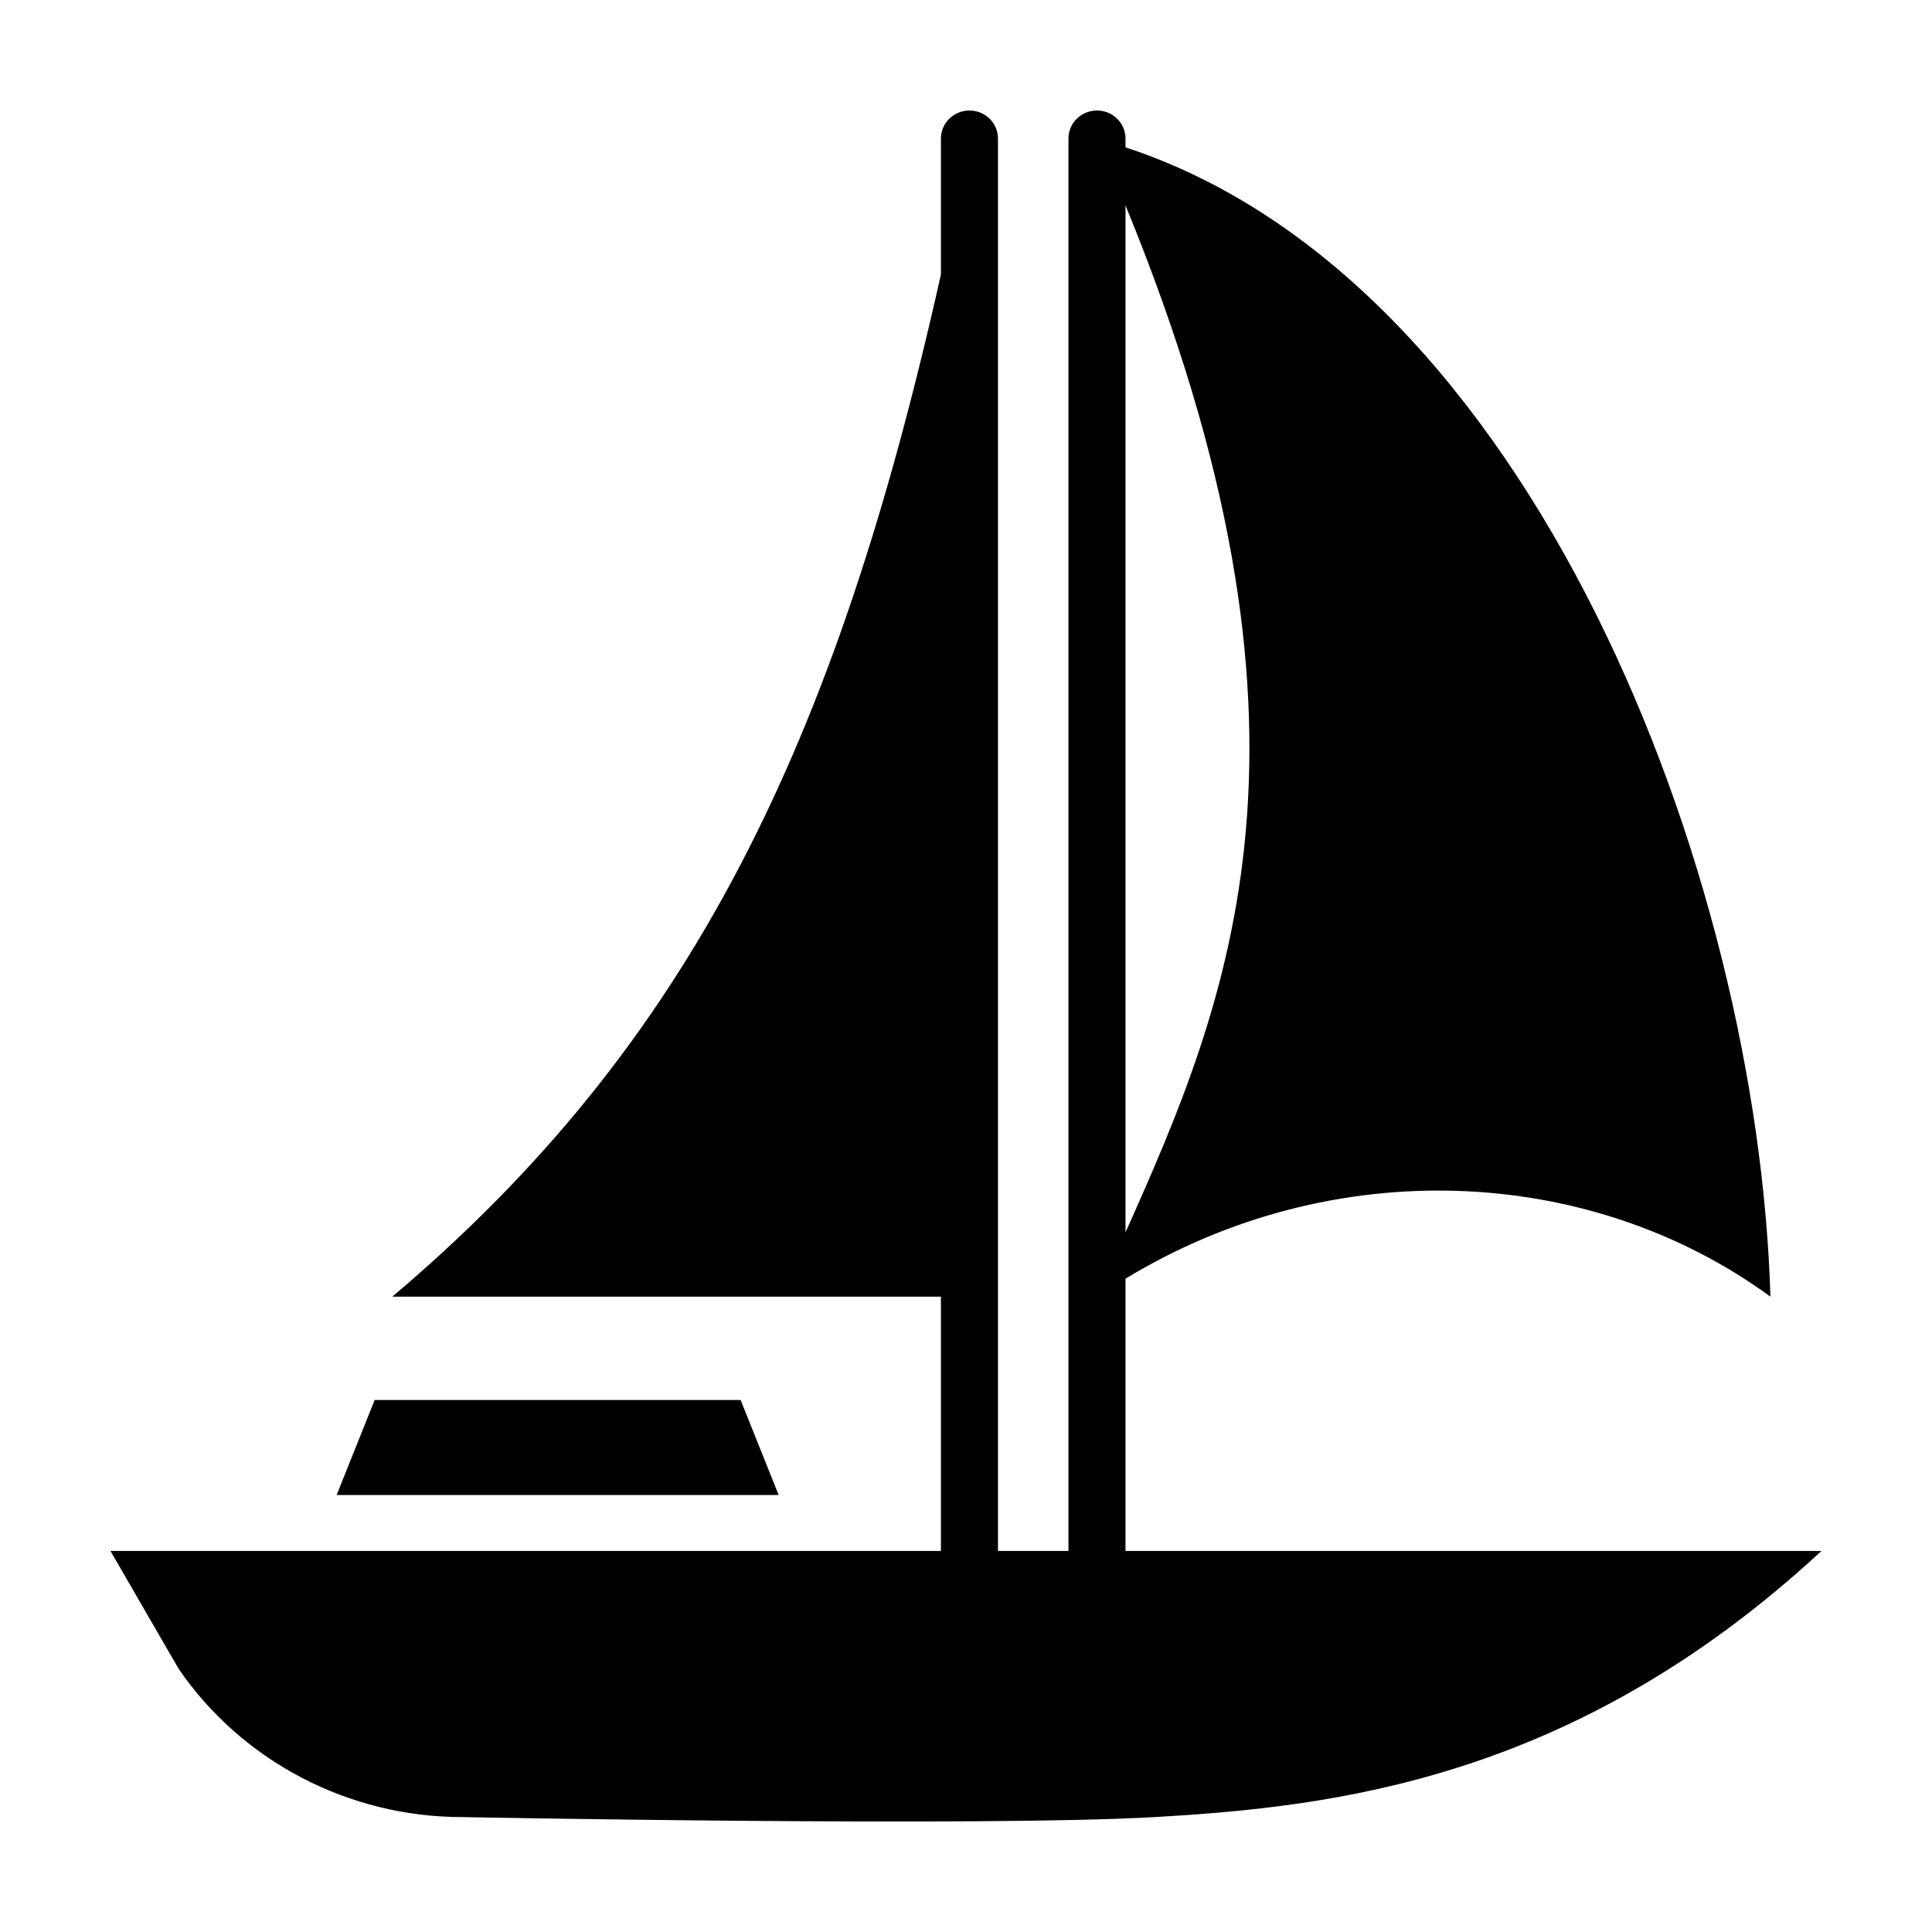 <?xml version="1.0" encoding="UTF-8"?>
<!-- Uploaded to: SVG Repo, www.svgrepo.com, Generator: SVG Repo Mixer Tools -->
<svg fill="#000000" width="800px" height="800px" version="1.1" viewBox="144 144 512 512" xmlns="http://www.w3.org/2000/svg">
 <g>
  <path d="m340.27 515.01h-96.98l-10.078 25.176h117.14z"/>
  <path d="m442.27 555.02v-72.156c54.793-33.297 122.85-30.336 170.91 4.762-3.309-111.84-63.066-269.16-170.91-304.58v-2.34c0-4.098-3.379-7.418-7.559-7.418-4.176 0-7.559 3.32-7.559 7.418v374.32h-18.68v-374.32c0-4.098-3.379-7.418-7.559-7.418-4.176 0-7.559 3.32-7.559 7.418v36.031c-27.887 124.64-66.234 203.99-145.39 270.89h145.39v67.395h-220.08l18.094 31.281c16.859 24.535 45.039 39.246 75.203 39.246 0 0 137.57 2.629 183.33 0 47.633-2.731 111.31-9.879 176.8-70.523h-184.44zm0-356.58c57.488 140.09 27.605 210.39 0 272.15z"/>
 </g>
</svg>